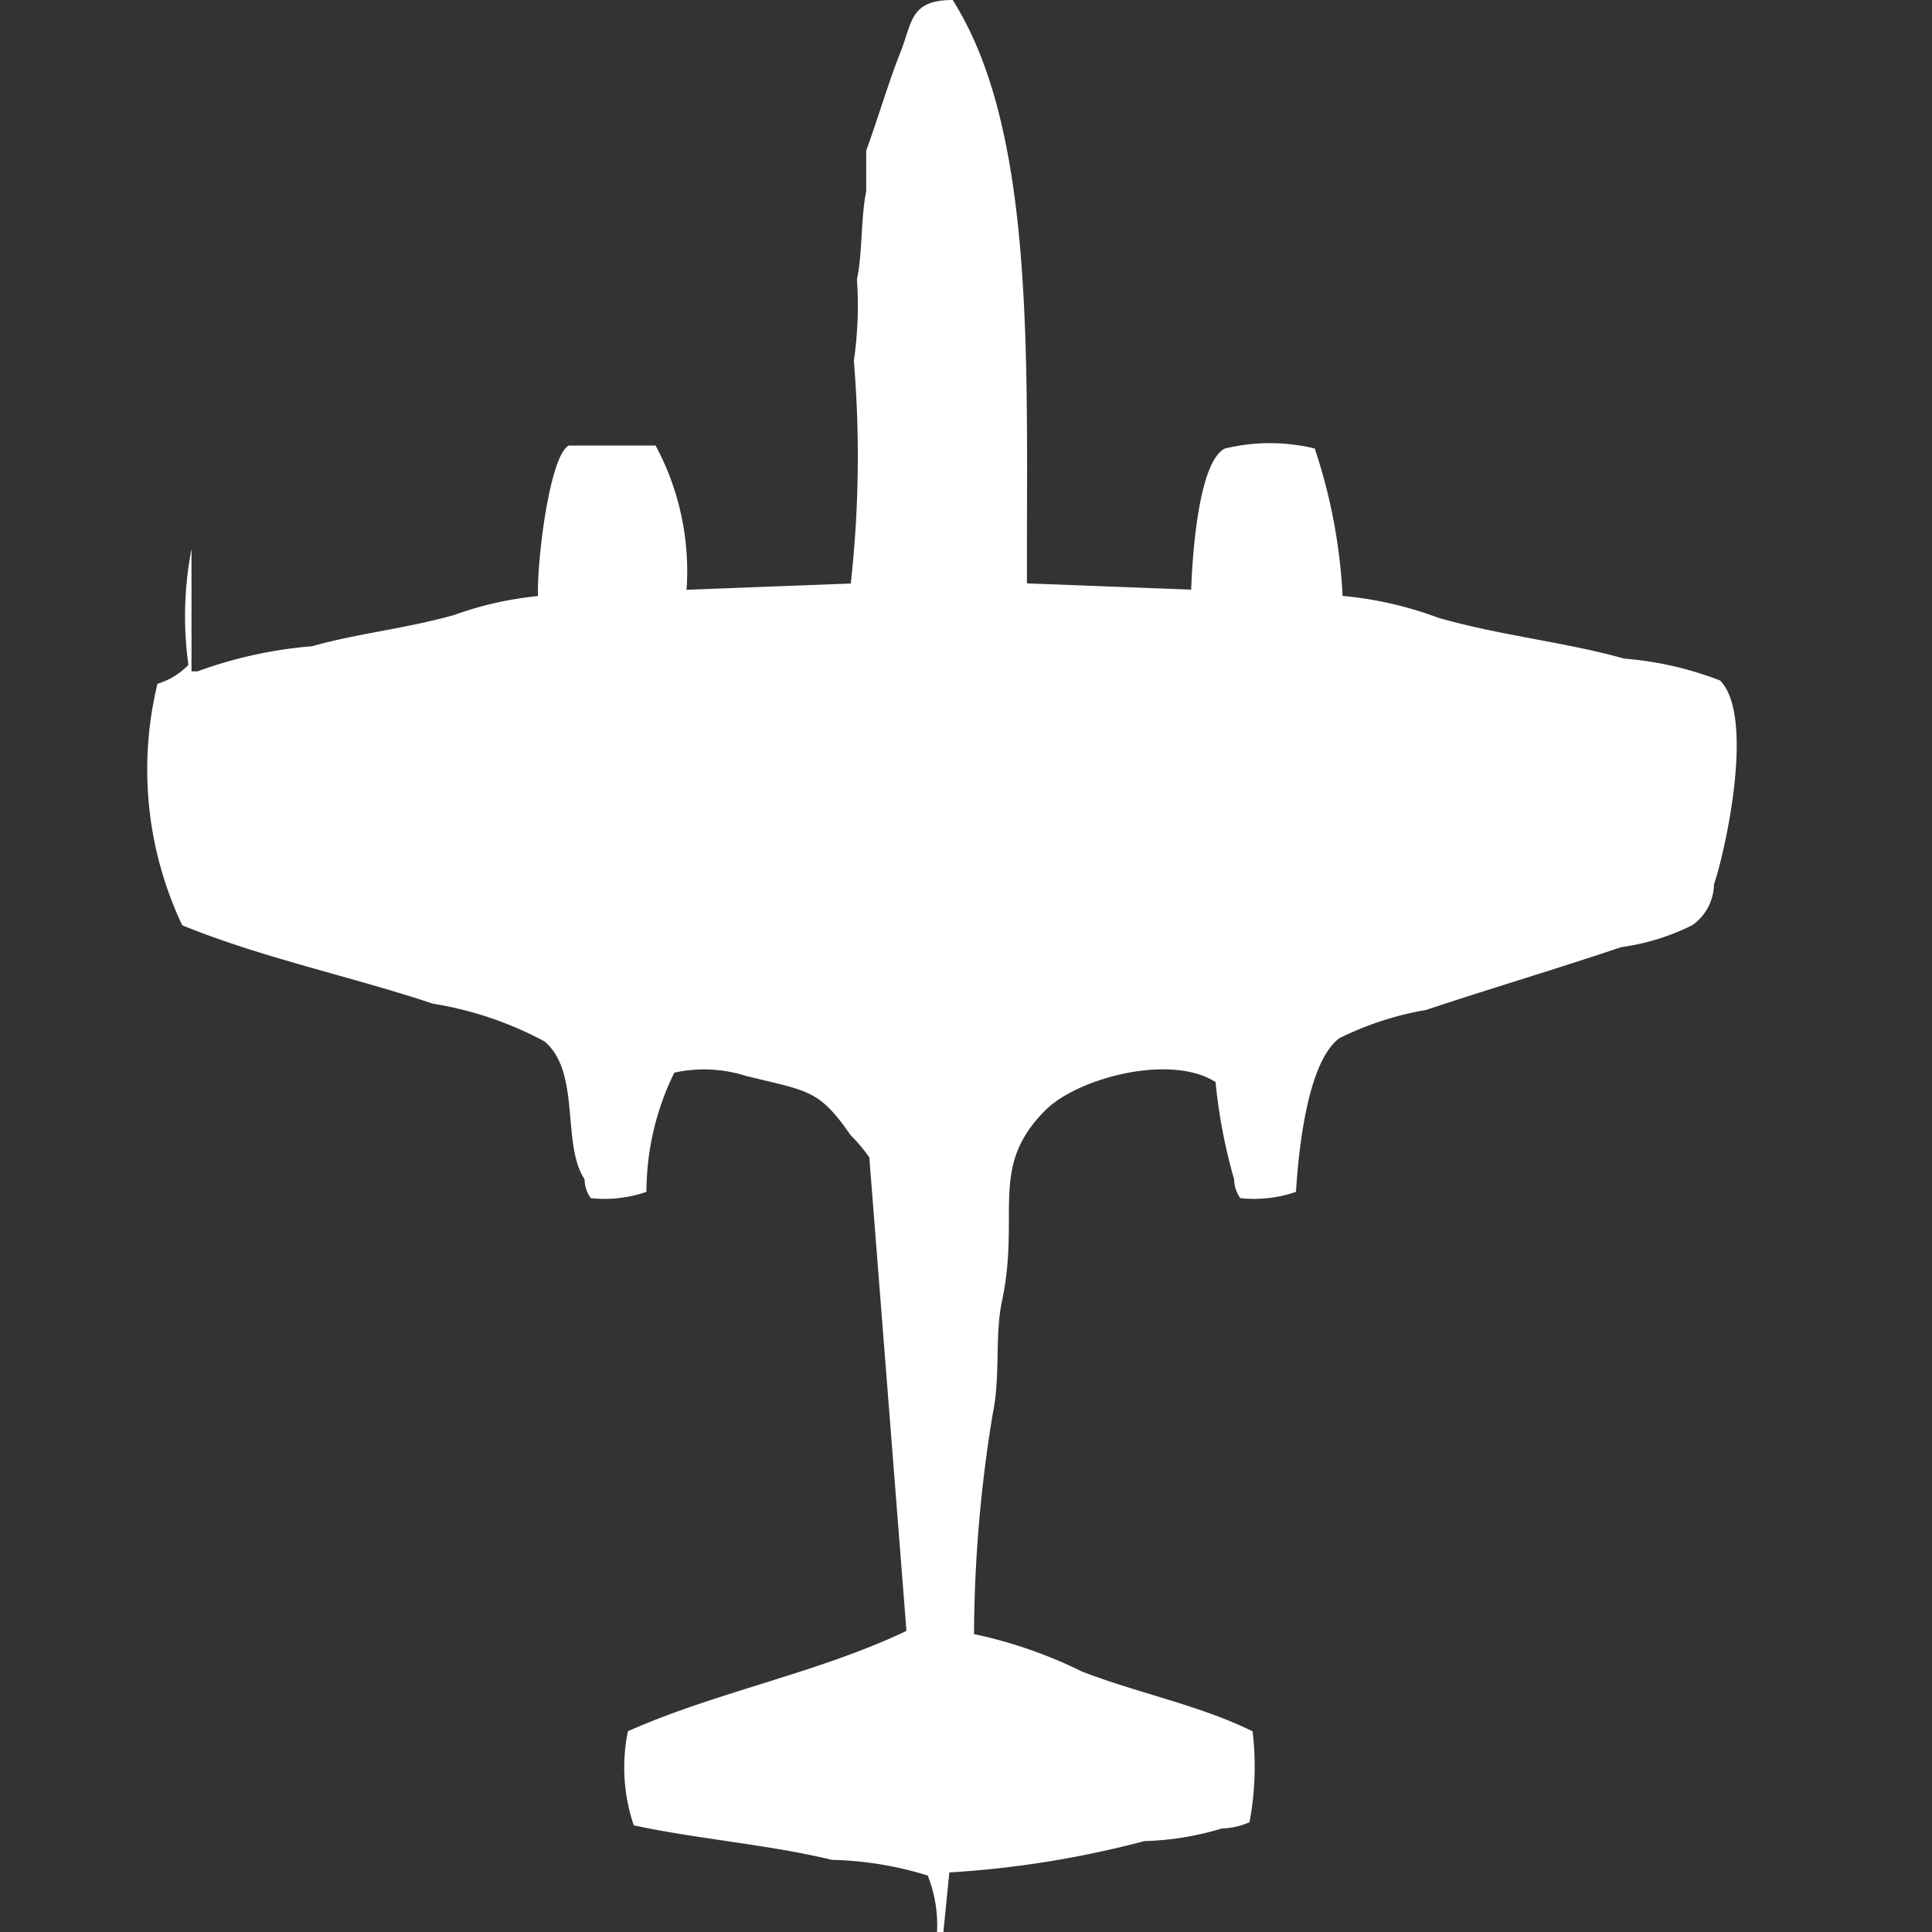 <svg width="40" height="40" viewBox="0 0 40 40" fill="#fff" xmlns="http://www.w3.org/2000/svg"><rect x="0" y="0" width="40" height="40" fill="#333333" stroke="none"/><path id="unit" fill-rule="evenodd" clip-rule="evenodd" d="M21.262,12.078l3.4,0.13c0.029-.838.172-2.665,0.7-2.922a3.94,3.94,0,0,1,1.858,0,11.366,11.366,0,0,1,.577,3.052,7.612,7.612,0,0,1,1.986.454c1.292,0.369,2.621.5,3.845,0.844a7.013,7.013,0,0,1,1.986.454c0.718,0.731.123,3.476-.128,4.221a1.057,1.057,0,0,1-.449.844,4.727,4.727,0,0,1-1.474.455c-1.294.437-2.741,0.867-4.037,1.3a6.5,6.5,0,0,0-1.794.584c-0.637.47-.838,2.177-0.9,3.182a2.658,2.658,0,0,1-1.153.13,0.685,0.685,0,0,1-.128-0.39,11.148,11.148,0,0,1-.384-2.013c-0.927-.594-2.851-0.089-3.524.584-1.182,1.183-.509,2.121-0.9,3.961-0.151.718-.024,1.544-0.192,2.338a28.778,28.778,0,0,0-.385,4.546,9.5,9.5,0,0,1,2.243.779c1.19,0.455,2.443.7,3.524,1.234a6.154,6.154,0,0,1-.064,1.883,1.563,1.563,0,0,1-.577.13,6.069,6.069,0,0,1-1.6.26,20.563,20.563,0,0,1-4.037.649L19.532,40H19.4a2.786,2.786,0,0,0-.192-1.169,7.241,7.241,0,0,0-1.986-.325c-1.3-.316-2.782-0.43-4.1-0.714A3.731,3.731,0,0,1,13,35.844c1.81-.809,3.954-1.211,5.767-2.078l-0.769-9.805a3.377,3.377,0,0,0-.384-0.454c-0.667-.965-0.879-0.91-2.179-1.234a2.864,2.864,0,0,0-1.474-.065,5.609,5.609,0,0,0-.577,2.468,2.658,2.658,0,0,1-1.153.13,0.685,0.685,0,0,1-.128-0.39c-0.484-.731-0.071-2.223-0.833-2.857a7.352,7.352,0,0,0-2.307-.779c-1.66-.555-3.55-0.951-5.19-1.623a7.541,7.541,0,0,1-.513-5,1.505,1.505,0,0,0,.641-0.39,7.3,7.3,0,0,1,.064-2.4V13.9H4.089a9.027,9.027,0,0,1,2.371-.52c0.934-.265,1.95-0.366,2.948-0.649a7.164,7.164,0,0,1,1.73-.39c-0.021-.762.246-2.925,0.641-3.117h1.794a5.488,5.488,0,0,1,.641,2.987l3.4-.13a23.768,23.768,0,0,0,.064-4.61,7.973,7.973,0,0,0,.064-1.688c0.116-.533.08-1.3,0.192-1.818V3.117c0.217-.587.47-1.435,0.7-2.013C18.891,0.473,18.826,0,19.724,0,21.465,2.744,21.249,7.569,21.262,12.078Z"/></svg>